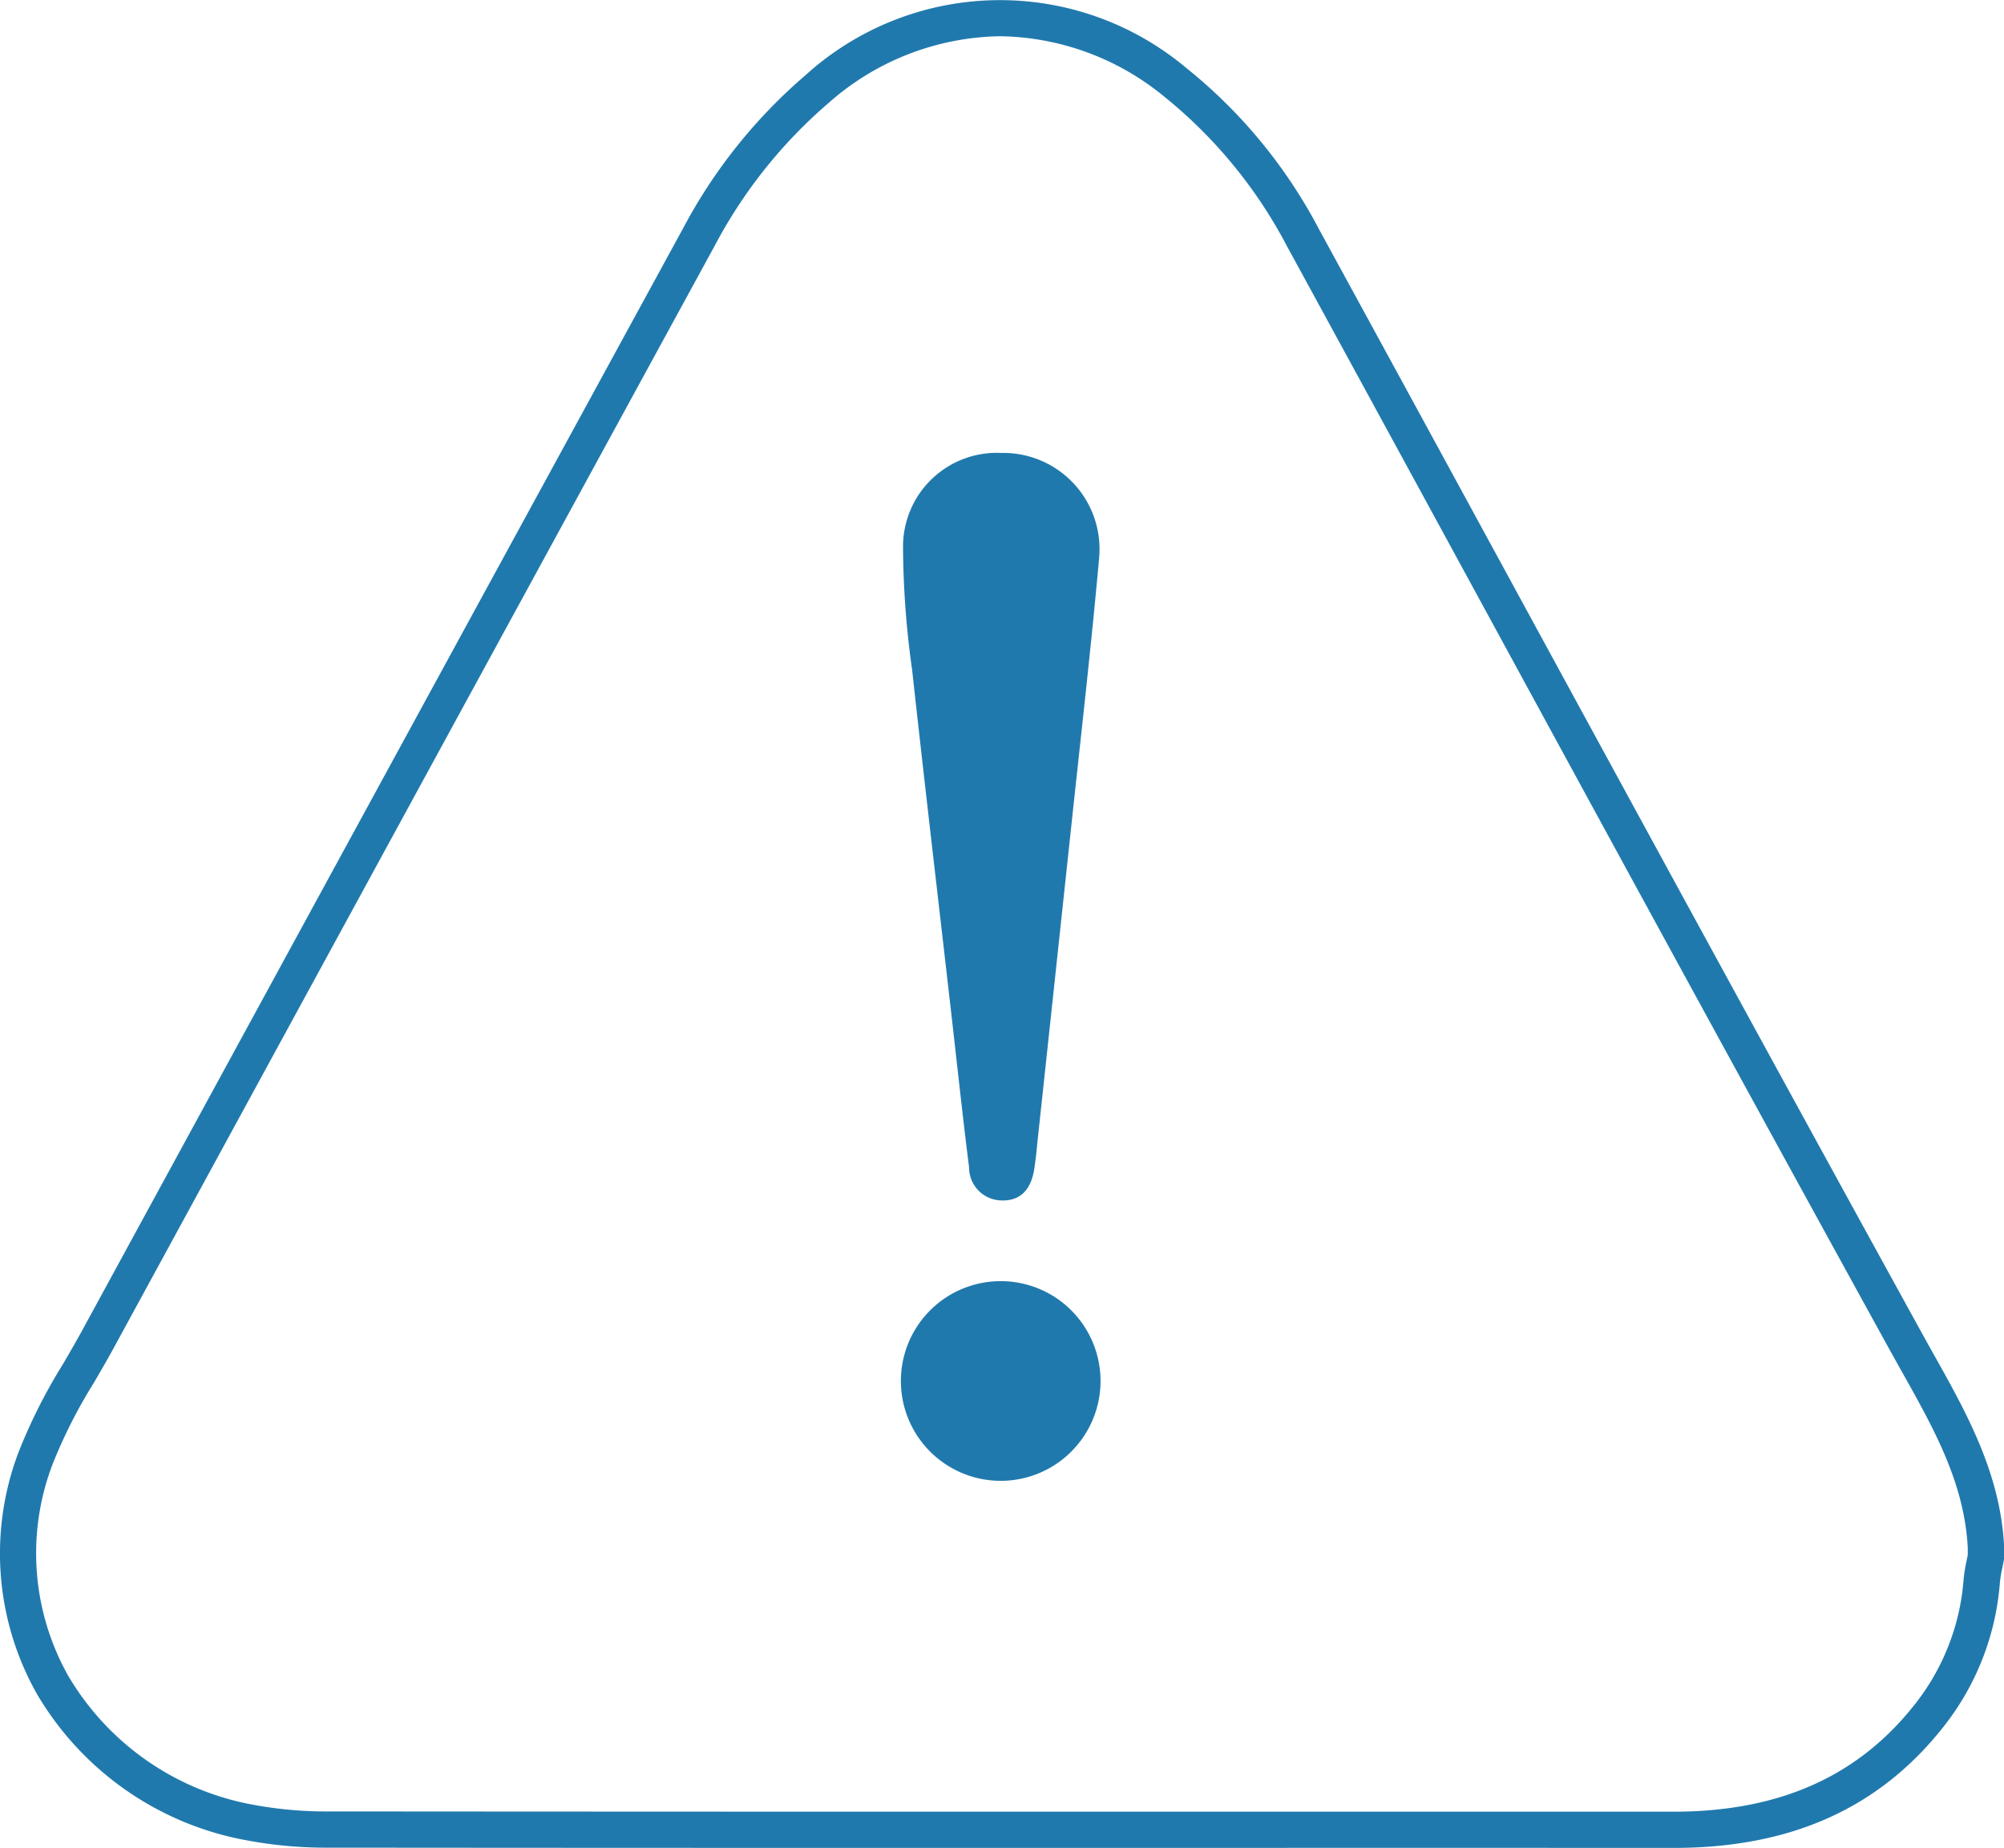<svg xmlns="http://www.w3.org/2000/svg" width="75" height="69.147" viewBox="0 0 75 69.147">
  <path id="Path_2" data-name="Path 2" d="M388.423,577.31h-.007q-9.588-.005-19.176,0c-10.2,0-20.754,0-31.132-.01a16.007,16.007,0,0,1-3.066-.27,11.481,11.481,0,0,1-7.871-5.479,10.685,10.685,0,0,1-.7-9.02,20.318,20.318,0,0,1,1.674-3.325c.236-.407.482-.828.708-1.241,6.663-12.228,14.548-26.694,22.507-41.272a19.658,19.658,0,0,1,4.563-5.707,10.84,10.84,0,0,1,14.249-.29,19.1,19.1,0,0,1,4.979,6.043q3.507,6.422,7.007,12.852c5.076,9.319,10.326,18.955,15.531,28.408.155.283.313.563.469.843,1.229,2.19,2.5,4.455,2.635,7.2v.431l-.01.061c-.017.1-.038.2-.059.3a4.921,4.921,0,0,0-.089.537,9.908,9.908,0,0,1-2.107,5.4C396.122,575.824,392.818,577.31,388.423,577.31Zm-25.211-67.791a9.9,9.9,0,0,0-6.418,2.5,18.3,18.3,0,0,0-4.249,5.323c-7.958,14.578-15.843,29.043-22.507,41.271-.235.431-.485.86-.727,1.276a19.039,19.039,0,0,0-1.57,3.1,9.347,9.347,0,0,0,.607,7.892,10.134,10.134,0,0,0,6.952,4.82,14.755,14.755,0,0,0,2.809.243c10.376.009,20.928.01,31.131.01q9.588,0,19.176,0h.007c3.951,0,6.906-1.316,9.034-4.024a8.569,8.569,0,0,0,1.82-4.676,5.875,5.875,0,0,1,.113-.7c.014-.07.03-.141.042-.21v-.259c-.123-2.42-1.259-4.445-2.462-6.588-.158-.283-.318-.567-.475-.852-5.208-9.457-10.458-19.094-15.534-28.415q-3.5-6.428-7.006-12.852a17.816,17.816,0,0,0-4.626-5.625A9.874,9.874,0,0,0,363.211,509.519Zm.05,15.593a3.508,3.508,0,0,0-3.678,3.5,33.841,33.841,0,0,0,.341,4.619c.462,4.222.96,8.443,1.443,12.664.228,1.985.438,3.972.688,5.954a1.233,1.233,0,0,0,1.17,1.232c.793.042,1.159-.457,1.271-1.186.043-.278.075-.558.1-.838q.644-6,1.286-12c.355-3.331.739-6.658,1.038-9.994A3.6,3.6,0,0,0,363.262,525.112Zm3.713,34.8a3.736,3.736,0,1,0-7.471-.03,3.736,3.736,0,0,0,7.471.03Z" transform="translate(-325.788 -508.163)" fill="#2079ad"/>
</svg>
